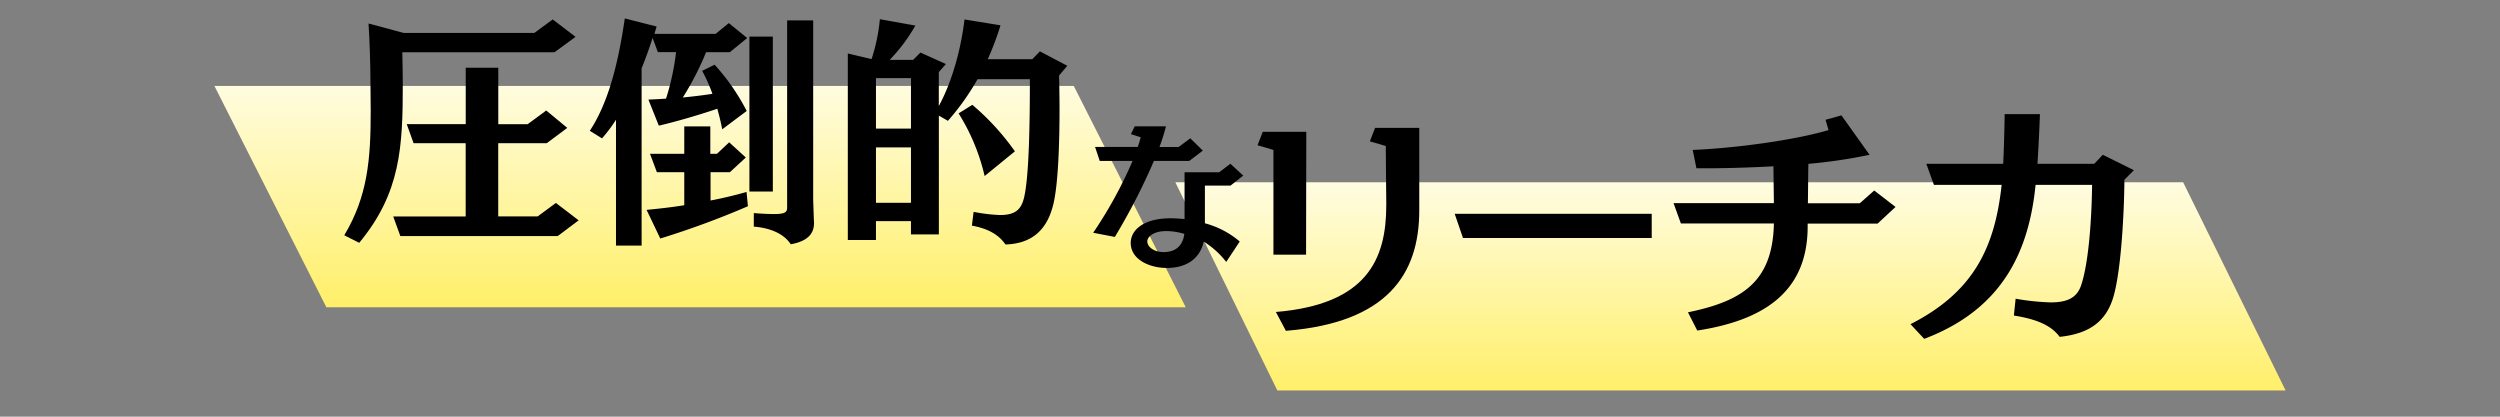 <svg id="ly_1" data-name="ly 1" xmlns="http://www.w3.org/2000/svg" xmlns:xlink="http://www.w3.org/1999/xlink" viewBox="0 0 960 160" width="960" height="160"><rect x="0" y="0" width="960" height="160" fill="#808080" stroke="none"/><defs><style>.cls-1{fill:url(#grad_2);}.cls-2{isolation:isolate;}.cls-3{fill:url(#grad_2-2);}</style><linearGradient id="grad_2" x1="1.62" y1="400.14" x2="1.62" y2="399.12" gradientTransform="matrix(421.79, 0, 0, -78.38, -20.48, 31434.42)" gradientUnits="userSpaceOnUse"><stop offset="0" stop-color="#fffcdf"/><stop offset="1" stop-color="#ffef68"/></linearGradient><linearGradient id="grad_2-2" x1="1.68" y1="400.19" x2="1.68" y2="399.19" gradientTransform="matrix(364.53, 0, 0, -85, -344.49, 34049.34)" xlink:href="#grad_2"/></defs><path id="path_9" data-name="path 9" class="cls-1" d="M451.33,70h387l39.34,79.93H490.5Z"/><g class="cls-2"><path d="M489,97.8V57.57l-6.11-1.79,2-5.17h16.73l-.09,47.19Zm.94,22c34.87-2.91,42.39-20.11,42.39-41V77.59c0-3.48-.19-14.1-.19-21.53l-6.11-1.78,2-5.17H545V80.78c0,24.44-12.22,43.15-51.22,46.25Z"/><path d="M561.79,91.4l-3.19-9.3h75.66v9.3Z"/><path d="M721,85.86H694.14v1.31c-.09,25.38-17.48,35.91-42.39,39.76l-3.57-7c20.87-4.33,32.52-11.66,33-34.12H645.46l-2.82-7.8h38.53L681,63.86c-8.75.47-17.68.76-26,.76h-3.57L650,57.57c16.35-.66,39.19-3.76,52.16-7.62L701,46l6.11-1.7,10.8,15.14a196.14,196.14,0,0,1-23.49,3.47c-.1,4.23-.1,10.06-.19,15.14h19.93l5.54-4.89,8.18,6.3Z"/><path d="M774,114.71a92.9,92.9,0,0,0,13.45,1.41c6.58,0,10.15-1.88,11.74-6.67C802,101,803.18,84.82,803.37,71H781.66c-2.63,26.41-13.35,48-42.77,59.12l-5.26-5.64c24.44-12.41,32.42-29.7,35-53.48h-26l-2.92-8.09h29.52c.28-5.73.47-12.69.56-19.08h13.54c-.19,5.74-.57,13.26-.94,19.08h21.8l3.29-3.47,11.94,5.92L815.78,69c-.1,12.69-1.22,33.75-4,44.18s-9.69,15-20.87,16.17c-3.2-4.33-8.65-6.77-17.58-8.18Z"/></g><path id="path_8" data-name="path 8" class="cls-3" d="M82.33,33h330l43,85h-330Z"/><g class="cls-2"><path d="M212.94,20.06H154.48c.09,4.14.19,8.27.19,12,0,24.25-.76,41.93-16.74,61.19l-5.73-2.91c9-15,10.15-29.23,10.15-47.65,0-3.29-.09-6.87-.09-10.53,0-7.43-.38-18-.75-23.13L155,12.64h50.19l7.05-5.17L221,14.14Zm1.22,70.59H153.73L151,83.13h27.82V55h-20l-2.63-7.33h22.65V26h12.5V47.7H202.6l7.15-5.27,8.08,6.68L209.93,55H191.32v28.1h15.14l7-5.17,8.74,6.68Z"/><path d="M236.54,94.32V46a61.26,61.26,0,0,1-5.36,7.14l-4.7-2.92c7.43-11.18,11.09-27.07,13.44-43.14l12.22,3.1L251.3,13h23.5l5.07-4.13,7.05,5.73-6.67,5.45h-9.12a110.85,110.85,0,0,1-8.93,17.39c3.76-.37,7.8-.85,11.37-1.41a63.24,63.24,0,0,0-3.94-8.83l4.79-2.35a82.09,82.09,0,0,1,12.31,17.76l-9.4,7.05c-.47-2.54-1.12-5.17-1.88-7.9-7.8,2.64-16.35,5.08-22.46,6.49l-4-10c1.88-.1,4.23-.19,6.77-.38a95.84,95.84,0,0,0,3.85-17.86h-7l-2-5.45c-1.31,4-2.72,8-4.23,11.66V94.32ZM287.2,79.19a330.42,330.42,0,0,1-33.65,12.4l-5.26-11c4.89-.48,9.68-1,14.47-1.79V66.12H252.24l-2.63-7.05h13.15V48.54h10V59.07h2.54l4.7-4.42,6.39,5.83-6.11,5.64h-7.43V77c4.89-.94,9.59-2.07,13.82-3.29Zm.57-5.64V14.05h9v59.5Zm24.72,10c0,.47.09,1.22.09,2.07,0,2.82-1,6.77-8.93,8.18-3-4.61-9-6.39-14.19-6.77V81.82c3.38.28,5.92.37,7.8.37,4.51,0,5-.84,5-2.63V7.84h10v68.9Z"/><path d="M373.87,81.35A63.19,63.19,0,0,0,384,82.57c6.21,0,8.37-2.35,9.4-7.43,1.88-8.93,2.07-30.54,2.07-44.74H375.38a93.45,93.45,0,0,1-11.38,16l-3.48-2V90H349.81V84.92H336.37v7.24H325.56V20.53l9.12,2.16a69.49,69.49,0,0,0,3.19-15.32L351.5,9.82A65.28,65.28,0,0,1,341.63,23h9l2.82-2.82,9.78,4.41-2.73,3.11V40.74c5.46-10.06,8.65-22.84,9.87-33.27l13.82,2.25a111.7,111.7,0,0,1-4.89,13h17.11l2.91-3,10.53,5.54L406.68,29c.09,3.57.18,8.09.18,12.88,0,12.69-.47,28-2.25,36-2.35,10.43-8.37,15.7-18.52,16-2.63-3.86-6.77-6.11-12.88-7.24ZM349.81,30H336.37V49.39h13.44Zm0,26.6H336.37V77.87h13.44Zm28.29,11a78.14,78.14,0,0,0-10-24.06l5.26-3.29a94.61,94.61,0,0,1,16.36,17.86Z"/></g><g id="naaa" class="cls-2"><g class="cls-2"><path d="M456.67,61.8H443.1a240.12,240.12,0,0,1-15,29.18l-8.32-1.6A165.86,165.86,0,0,0,434.91,61.8H422.3l-1.79-5.37h16.38c.45-1.28.83-2.5,1.15-3.72l-3.77-1.21,1.47-3h12a81.19,81.19,0,0,1-2.5,7.94h7.36l4.48-3.33,4.8,4.73Zm14.2,38.78a33.16,33.16,0,0,0-8.64-7.81c-1.21,5.57-5.5,10.12-14.2,10.12-6.79,0-13.83-3.33-13.83-9.6,0-5.06,5.12-9.47,15.23-9.47a48.61,48.61,0,0,1,5.44.32v-18h13.32l4.28-3.26,4.93,4.54-4.86,3.84h-9.86V85.74a34.09,34.09,0,0,1,13.38,7Zm-23-11.84c-5.25,0-7.3,2.37-7.3,3.91,0,2.3,2.75,4.16,6.27,4.16,6.72,0,7.74-5.19,7.94-7A24.42,24.42,0,0,0,447.84,88.74Z"/></g></g></svg>